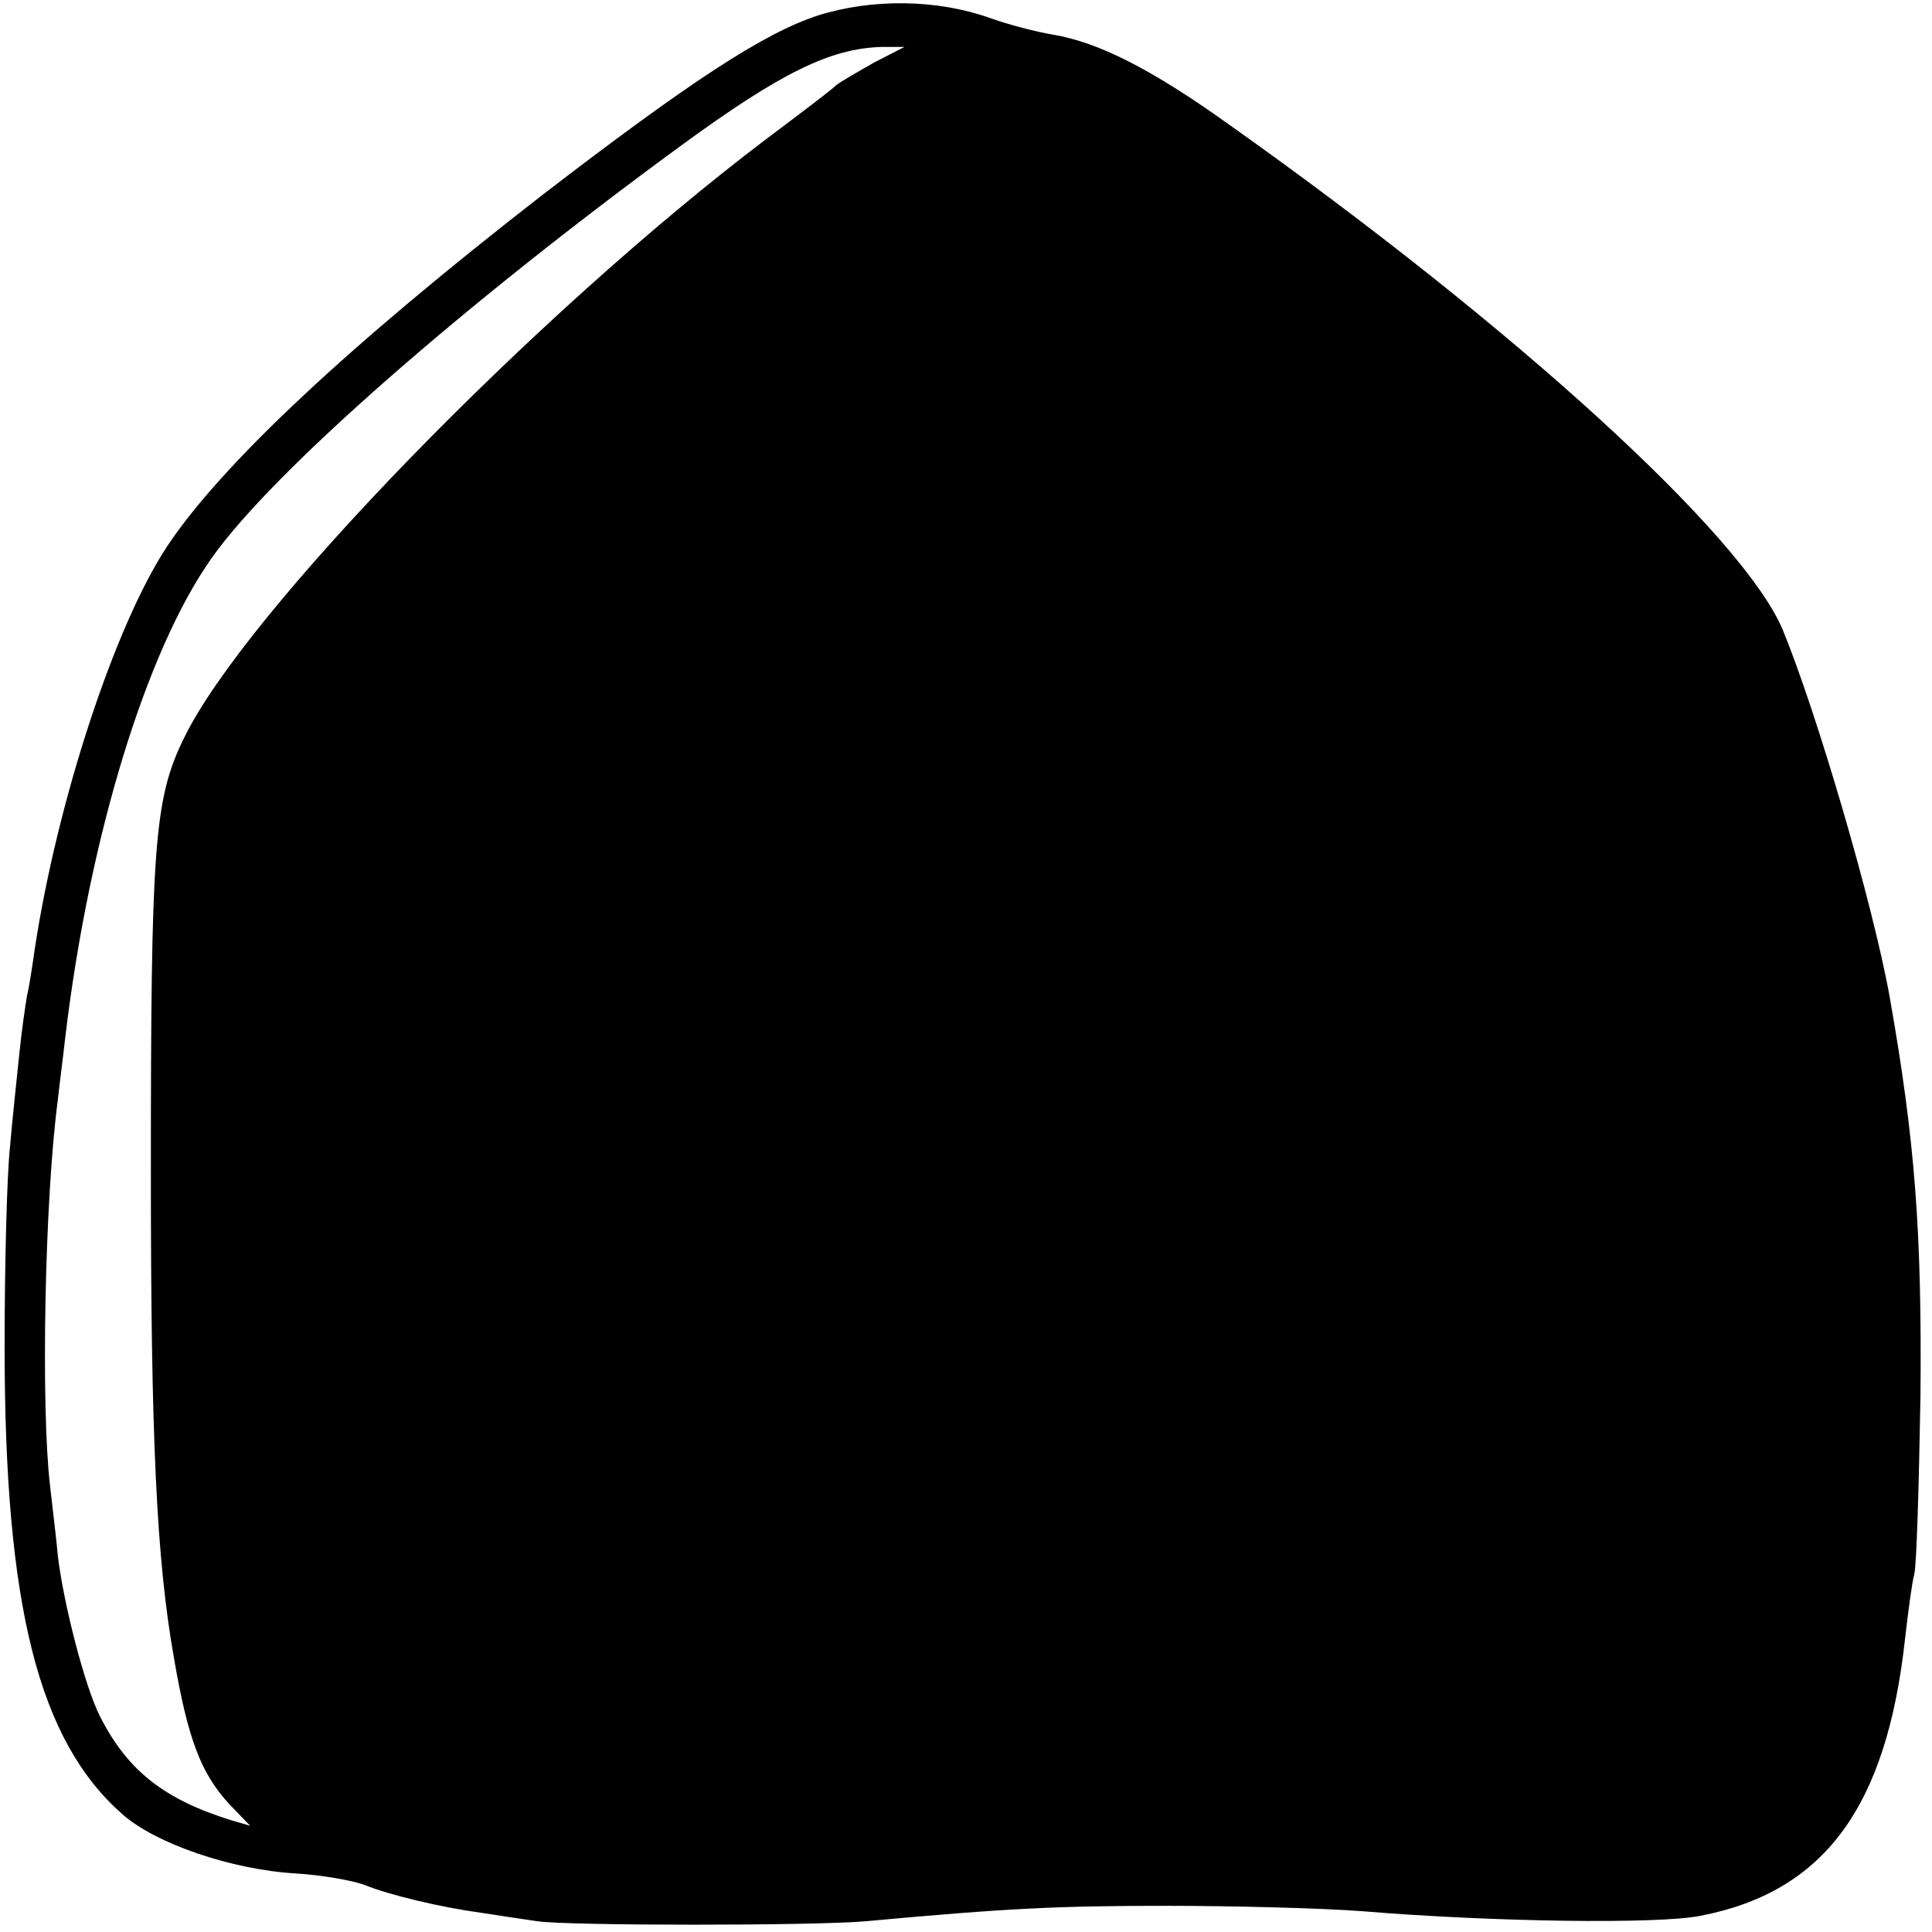 <?xml version="1.0" standalone="no"?>
<!DOCTYPE svg PUBLIC "-//W3C//DTD SVG 20010904//EN"
 "http://www.w3.org/TR/2001/REC-SVG-20010904/DTD/svg10.dtd">
<svg version="1.0" xmlns="http://www.w3.org/2000/svg"
 width="251pt" height="251pt" viewBox="0 0 251 251"
 preserveAspectRatio="xMidYMid meet">
<g transform="translate(0,251) scale(0.1,-0.1)"
fill="#000000" stroke="none">
<path d="M1063 2490 c-71 -23 -168 -87 -358 -233 -251 -195 -417 -350 -488
-457 -68 -103 -143 -332 -172 -524 -3 -21 -7 -48 -10 -60 -2 -12 -7 -46 -10
-76 -3 -30 -9 -84 -12 -120 -4 -36 -7 -153 -7 -260 0 -337 44 -511 153 -607
43 -38 141 -72 226 -77 33 -2 73 -9 89 -15 32 -13 99 -29 151 -36 19 -3 52 -8
73 -11 40 -6 361 -6 427 0 185 17 250 20 390 20 88 0 203 -3 255 -7 169 -14
384 -17 439 -6 161 31 242 141 266 360 4 35 9 73 12 84 3 11 6 115 8 230 2
215 -7 333 -40 520 -22 122 -95 370 -139 477 -52 123 -348 393 -719 656 -102
73 -170 107 -229 117 -24 4 -61 14 -83 22 -68 24 -152 25 -222 3z m73 -61
c-21 -12 -44 -25 -50 -30 -6 -6 -47 -37 -91 -70 -301 -228 -678 -616 -756
-778 -39 -79 -43 -141 -43 -566 0 -339 7 -500 30 -629 18 -105 35 -150 72
-190 l27 -28 -24 7 c-87 27 -135 64 -171 135 -20 39 -48 149 -55 210 -1 14 -6
54 -10 90 -12 102 -7 371 10 500 2 19 7 57 10 84 31 259 105 501 190 621 79
112 327 329 610 536 130 95 194 126 260 128 l30 0 -39 -20z"/>
</g>
</svg>

